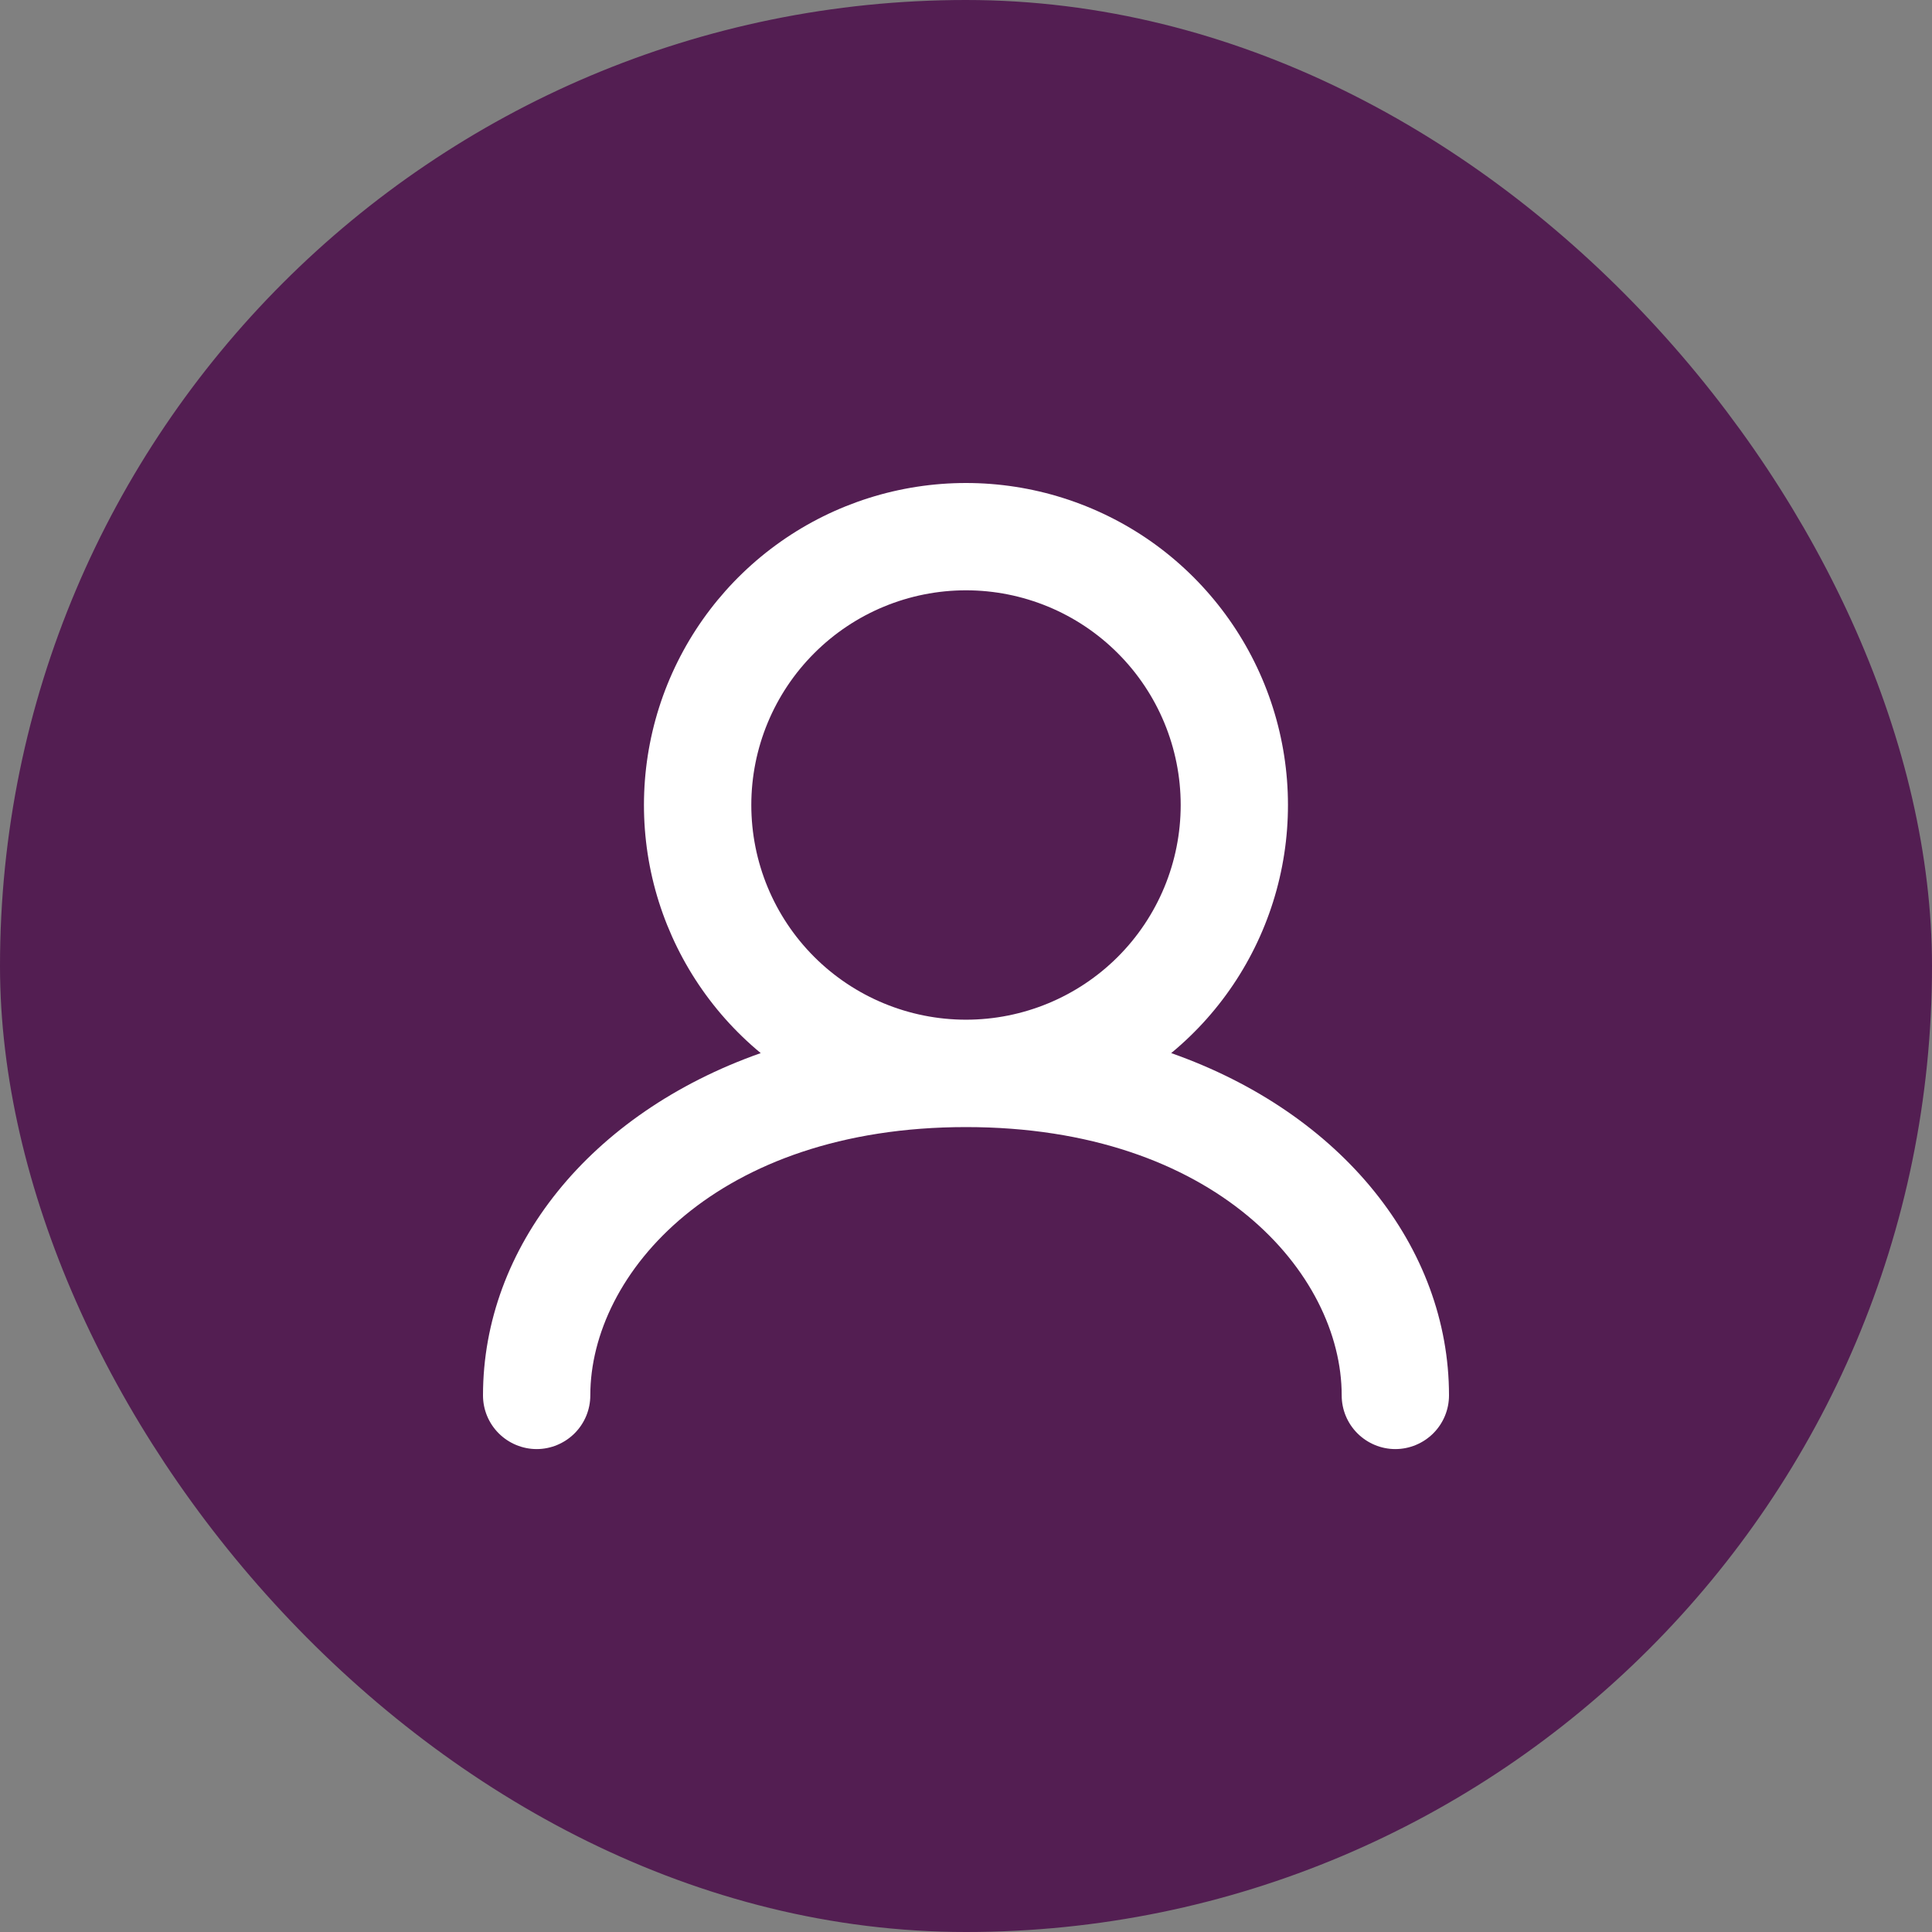 <?xml version="1.0" encoding="UTF-8"?> <svg xmlns="http://www.w3.org/2000/svg" width="24" height="24" viewBox="0 0 24 24" fill="none"><rect x="0" y="0" width="24" height="24" fill="#808080" stroke="none"/><rect x="0.5" y="0.5" width="23" height="23" rx="11.5" fill="#531E52"></rect><rect x="0.5" y="0.5" width="23" height="23" rx="11.5" stroke="#531E52"></rect><rect width="16" height="16" transform="translate(4 4)" fill="#531E52"></rect><path fill-rule="evenodd" clip-rule="evenodd" d="M9.333 10C9.333 9.293 9.614 8.615 10.114 8.115C10.614 7.614 11.293 7.333 12 7.333C12.707 7.333 13.386 7.614 13.886 8.115C14.386 8.615 14.667 9.293 14.667 10C14.667 10.708 14.386 11.386 13.886 11.886C13.386 12.386 12.707 12.667 12 12.667C11.293 12.667 10.614 12.386 10.114 11.886C9.614 11.386 9.333 10.708 9.333 10ZM14.549 13.082C15.184 12.558 15.641 11.85 15.858 11.056C16.075 10.262 16.042 9.42 15.763 8.645C15.484 7.871 14.973 7.201 14.3 6.727C13.626 6.254 12.823 6 12 6C11.176 6 10.373 6.254 9.7 6.727C9.026 7.201 8.515 7.871 8.236 8.645C7.957 9.42 7.924 10.262 8.141 11.056C8.359 11.85 8.816 12.558 9.45 13.082C7.324 13.831 6 15.498 6 17.334C6 17.511 6.07 17.68 6.195 17.805C6.32 17.93 6.49 18.001 6.667 18.001C6.843 18.001 7.013 17.93 7.138 17.805C7.263 17.68 7.333 17.511 7.333 17.334C7.333 15.821 8.903 14.001 12 14.001C15.097 14.001 16.667 15.821 16.667 17.334C16.667 17.511 16.737 17.68 16.862 17.805C16.987 17.93 17.157 18.001 17.333 18.001C17.51 18.001 17.68 17.93 17.805 17.805C17.93 17.68 18 17.511 18 17.334C18 15.498 16.677 13.831 14.549 13.082Z" fill="white"></path></svg> 